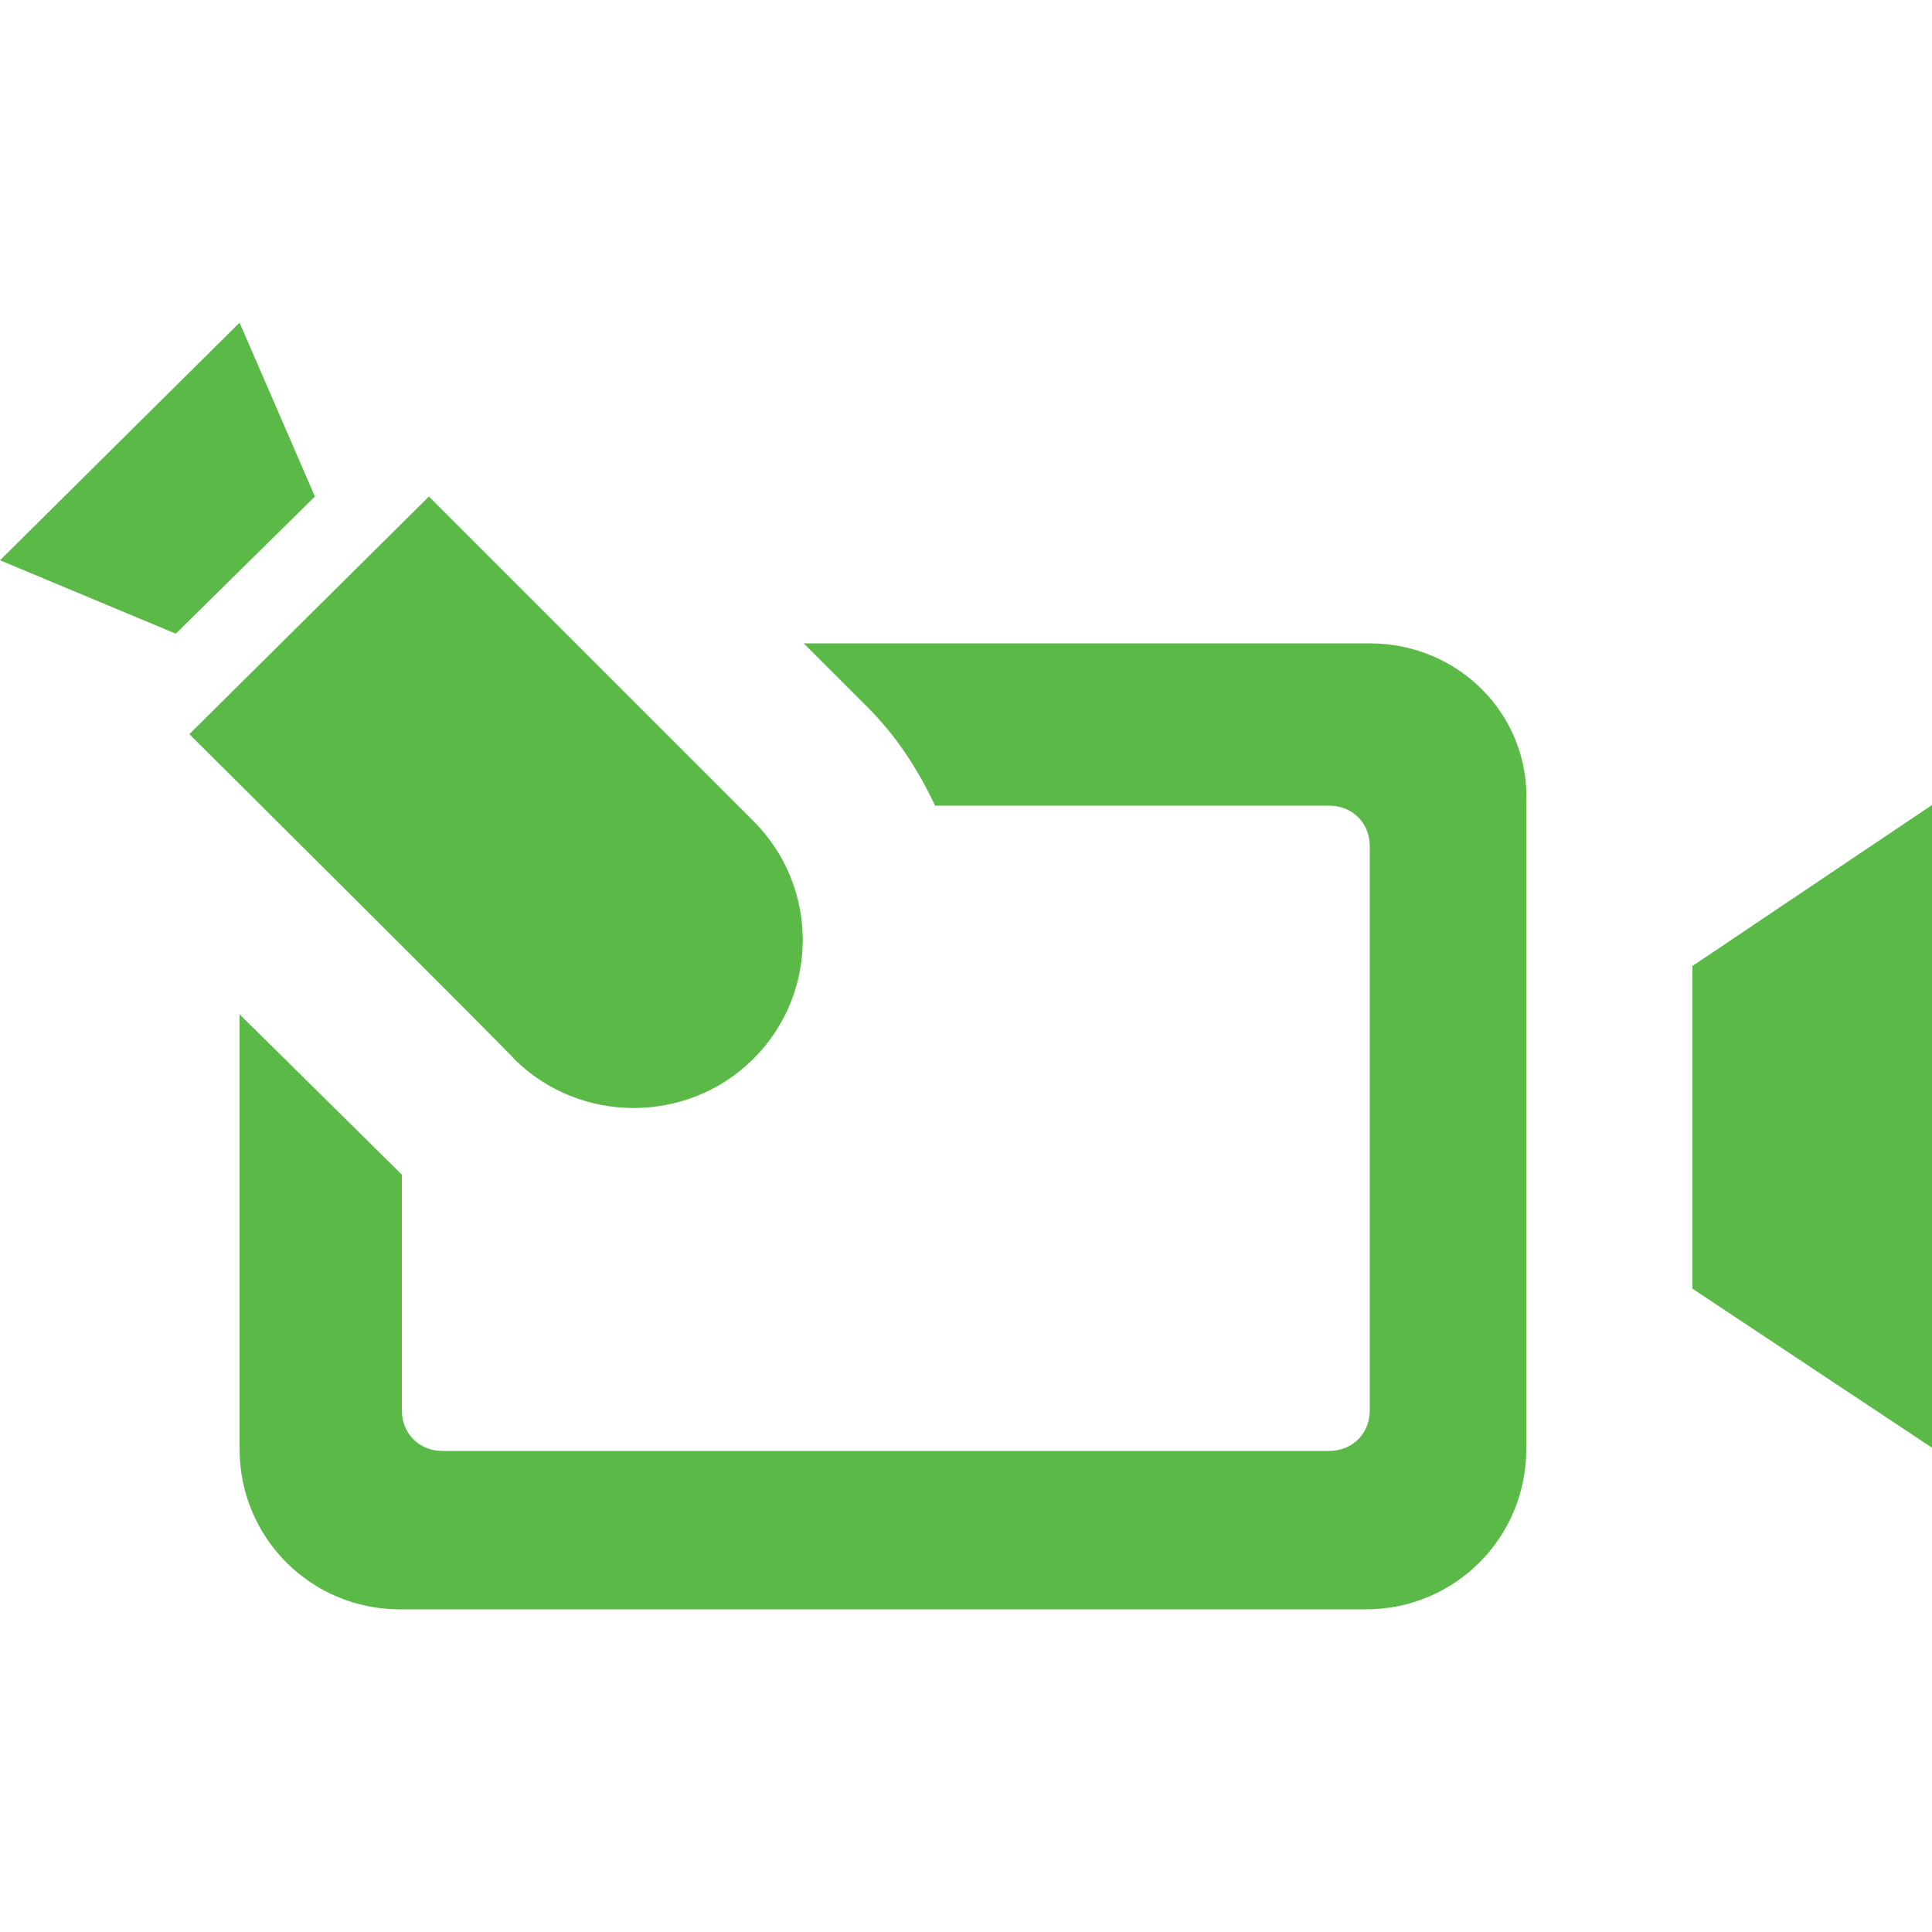 <!-- Generator: Adobe Illustrator 26.5.0, SVG Export Plug-In . SVG Version: 6.00 Build 0)  --><svg version="1.1" id="Vrstva_1" xmlns="http://www.w3.org/2000/svg" xmlns:xlink="http://www.w3.org/1999/xlink" x="0px" y="0px" viewBox="0 0 100 100" style="enable-background:new 0 0 100 100;" xml:space="preserve" height="50" width="50"><style type="text/css">	.st0{fill:#5BBA47;}</style><path class="st0" d="M9.1,32.8L0,29l12.4-12.3l3.9,9L9.1,32.8z M100.1,41.6L87.6,50v16.7l12.5,8.3V41.6z M70.9,33.3H41.6l3.3,3.3  c1.5,1.5,2.6,3.2,3.5,5.1h20.4c1.2,0,2.1,0.9,2.1,2.1v29.2c0,1.2-0.9,2.1-2.1,2.1H22.9c-1.2,0-2.1-0.9-2.1-2.1V60.8l-0.1-0.1  l-8.3-8.2V75c0,4.6,3.7,8.3,8.3,8.3h50c4.6,0,8.3-3.7,8.3-8.3V41.6C79.2,37,75.5,33.3,70.9,33.3z M9.8,38l12.4-12.3L39,42.5  c3.4,3.4,3.4,8.9,0,12.3c-3.4,3.4-9,3.4-12.4,0C26.7,54.8,9.8,38,9.8,38z" /></svg>